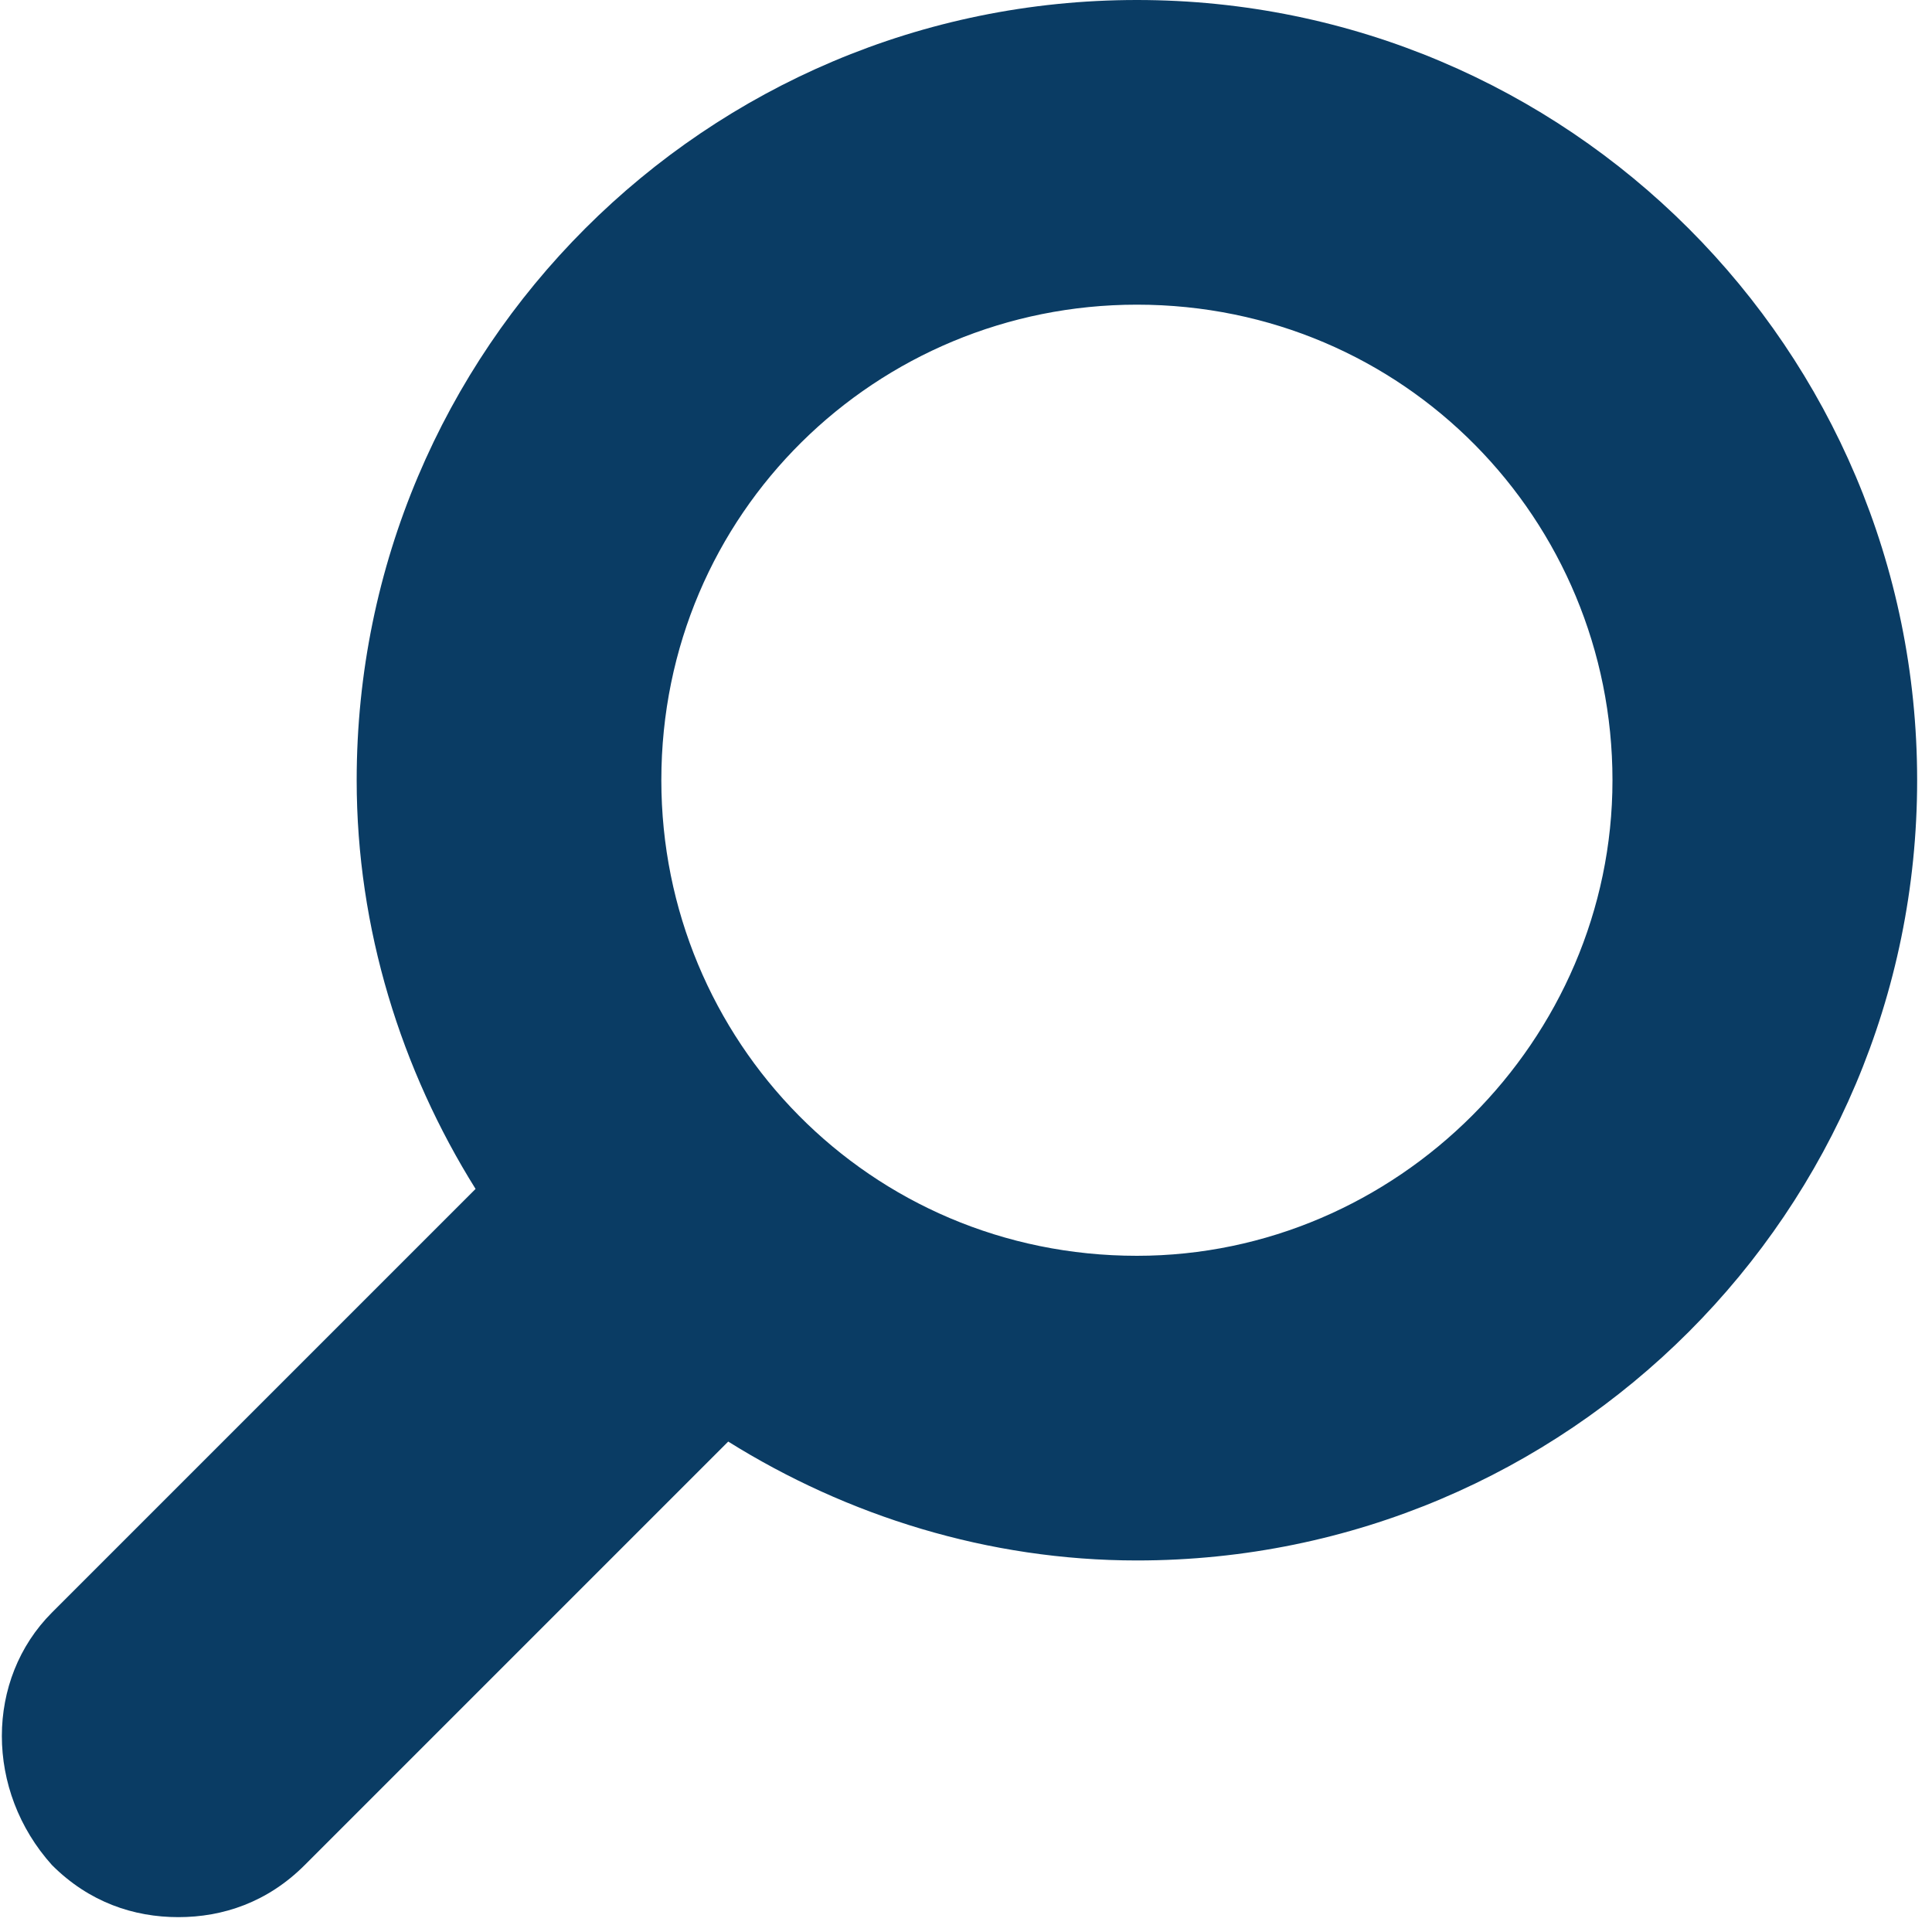 <?xml version="1.0" encoding="utf-8"?>
<!-- Generator: Adobe Illustrator 24.3.0, SVG Export Plug-In . SVG Version: 6.00 Build 0)  -->
<svg version="1.1" id="レイヤー_1" xmlns="http://www.w3.org/2000/svg" xmlns:xlink="http://www.w3.org/1999/xlink" x="0px"
	 y="0px" viewBox="0 0 26 26" style="enable-background:new 0 0 26 26;" xml:space="preserve">
<style type="text/css">
	.st0{display:none;fill:#B11E23;stroke:#FFFFFF;}
	.st1{fill:#0A3C64;}
</style>
<rect x="-634.6" y="-240.1" class="st0" width="2346" height="1840"/>
<path class="st1" d="M0.7,25.1c0.5,0.5,1.1,0.7,1.7,0.7c0.6,0,1.2-0.2,1.7-0.7l5.7-5.7c1.6,1,3.5,1.6,5.5,1.6
	c5.8,0,10.5-4.7,10.5-10.5S21.1,0,15.3,0C9.5,0,4.8,4.7,4.8,10.5c0,2,0.6,3.9,1.6,5.5l-5.7,5.7C-0.2,22.6-0.2,24.1,0.7,25.1
	 M8.9,10.5c0-3.6,2.9-6.4,6.4-6.4c3.6,0,6.4,2.9,6.4,6.4c0,3.5-2.9,6.4-6.4,6.4C11.7,16.9,8.9,14,8.9,10.5"/>
</svg>
